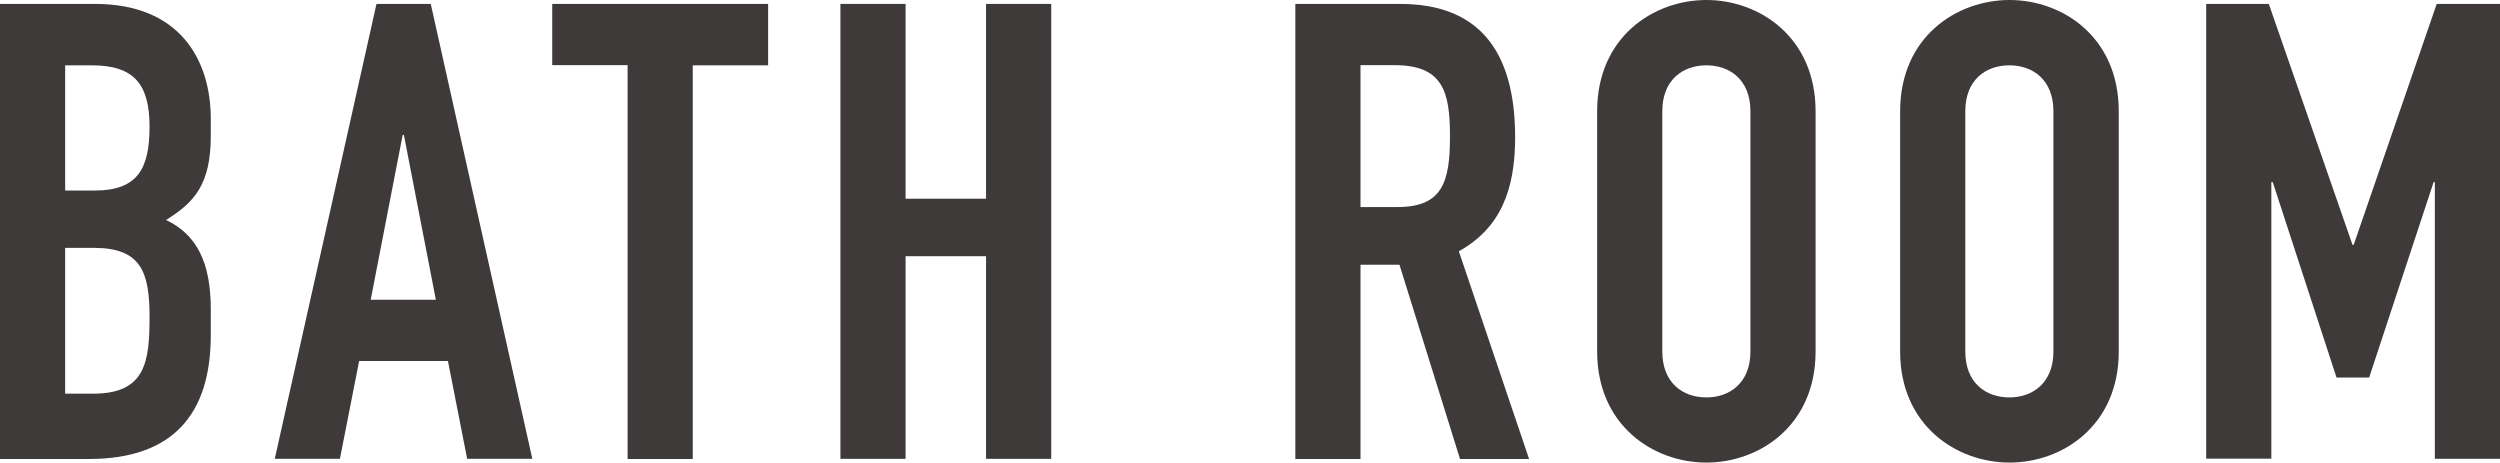 <?xml version="1.0" encoding="UTF-8"?><svg id="_レイヤー_5" xmlns="http://www.w3.org/2000/svg" viewBox="0 0 146.95 27.19"><defs><style>.cls-1{fill:#3e3a39;stroke-width:0px;}</style></defs><path class="cls-1" d="m0,.23h5.59c4.96,0,6.8,3.27,6.8,6.76v.98c0,2.85-.94,3.91-2.63,4.96,1.8.86,2.63,2.48,2.63,5.26v1.5c0,4.66-2.22,7.29-7.18,7.29H0V.23Zm3.83,10.97h1.73c2.55,0,3.23-1.31,3.23-3.75s-.86-3.61-3.38-3.61h-1.58v7.36Zm0,11.94h1.65c3.08,0,3.31-1.88,3.31-4.51s-.49-4.06-3.27-4.06h-1.69v8.56Z"/><path class="cls-1" d="m22.13.23h3.19l5.97,26.74h-3.83l-1.13-5.75h-5.22l-1.13,5.75h-3.83L22.13.23Zm1.62,7.7h-.08l-1.88,9.69h3.83l-1.88-9.69Z"/><path class="cls-1" d="m36.89,3.83h-4.43V.23h12.69v3.61h-4.43v23.14h-3.83V3.83Z"/><path class="cls-1" d="m49.4.23h3.83v11.45h4.73V.23h3.83v26.74h-3.83v-11.91h-4.73v11.91h-3.83V.23Z"/><path class="cls-1" d="m76.14.23h6.16c4.54,0,6.76,2.66,6.76,7.85,0,3.08-.86,5.33-3.31,6.69l4.13,12.21h-4.06l-3.56-11.42h-2.29v11.42h-3.83V.23Zm3.83,11.94h2.18c2.66,0,3.08-1.5,3.08-4.17s-.45-4.17-3.27-4.17h-1.99v8.34Z"/><path class="cls-1" d="m93.88,6.54c0-4.36,3.31-6.54,6.42-6.54s6.42,2.18,6.42,6.54v14.12c0,4.36-3.31,6.53-6.42,6.53s-6.42-2.18-6.42-6.53V6.54Zm3.83,14.12c0,1.84,1.2,2.7,2.59,2.7s2.59-.87,2.59-2.7V6.54c0-1.84-1.2-2.7-2.59-2.7s-2.59.86-2.59,2.7v14.12Z"/><path class="cls-1" d="m111.69,6.54c0-4.36,3.31-6.54,6.43-6.54s6.42,2.18,6.42,6.54v14.12c0,4.36-3.31,6.53-6.42,6.53s-6.43-2.18-6.43-6.53V6.54Zm3.83,14.12c0,1.84,1.2,2.7,2.59,2.7s2.59-.87,2.59-2.7V6.54c0-1.84-1.2-2.7-2.59-2.7s-2.59.86-2.59,2.7v14.12Z"/><path class="cls-1" d="m129.68.23h3.68l4.92,14.16h.07L143.23.23h3.72v26.74h-3.83V10.7h-.07l-3.79,11.49h-1.92l-3.75-11.49h-.08v16.26h-3.83V.23Z"/></svg>